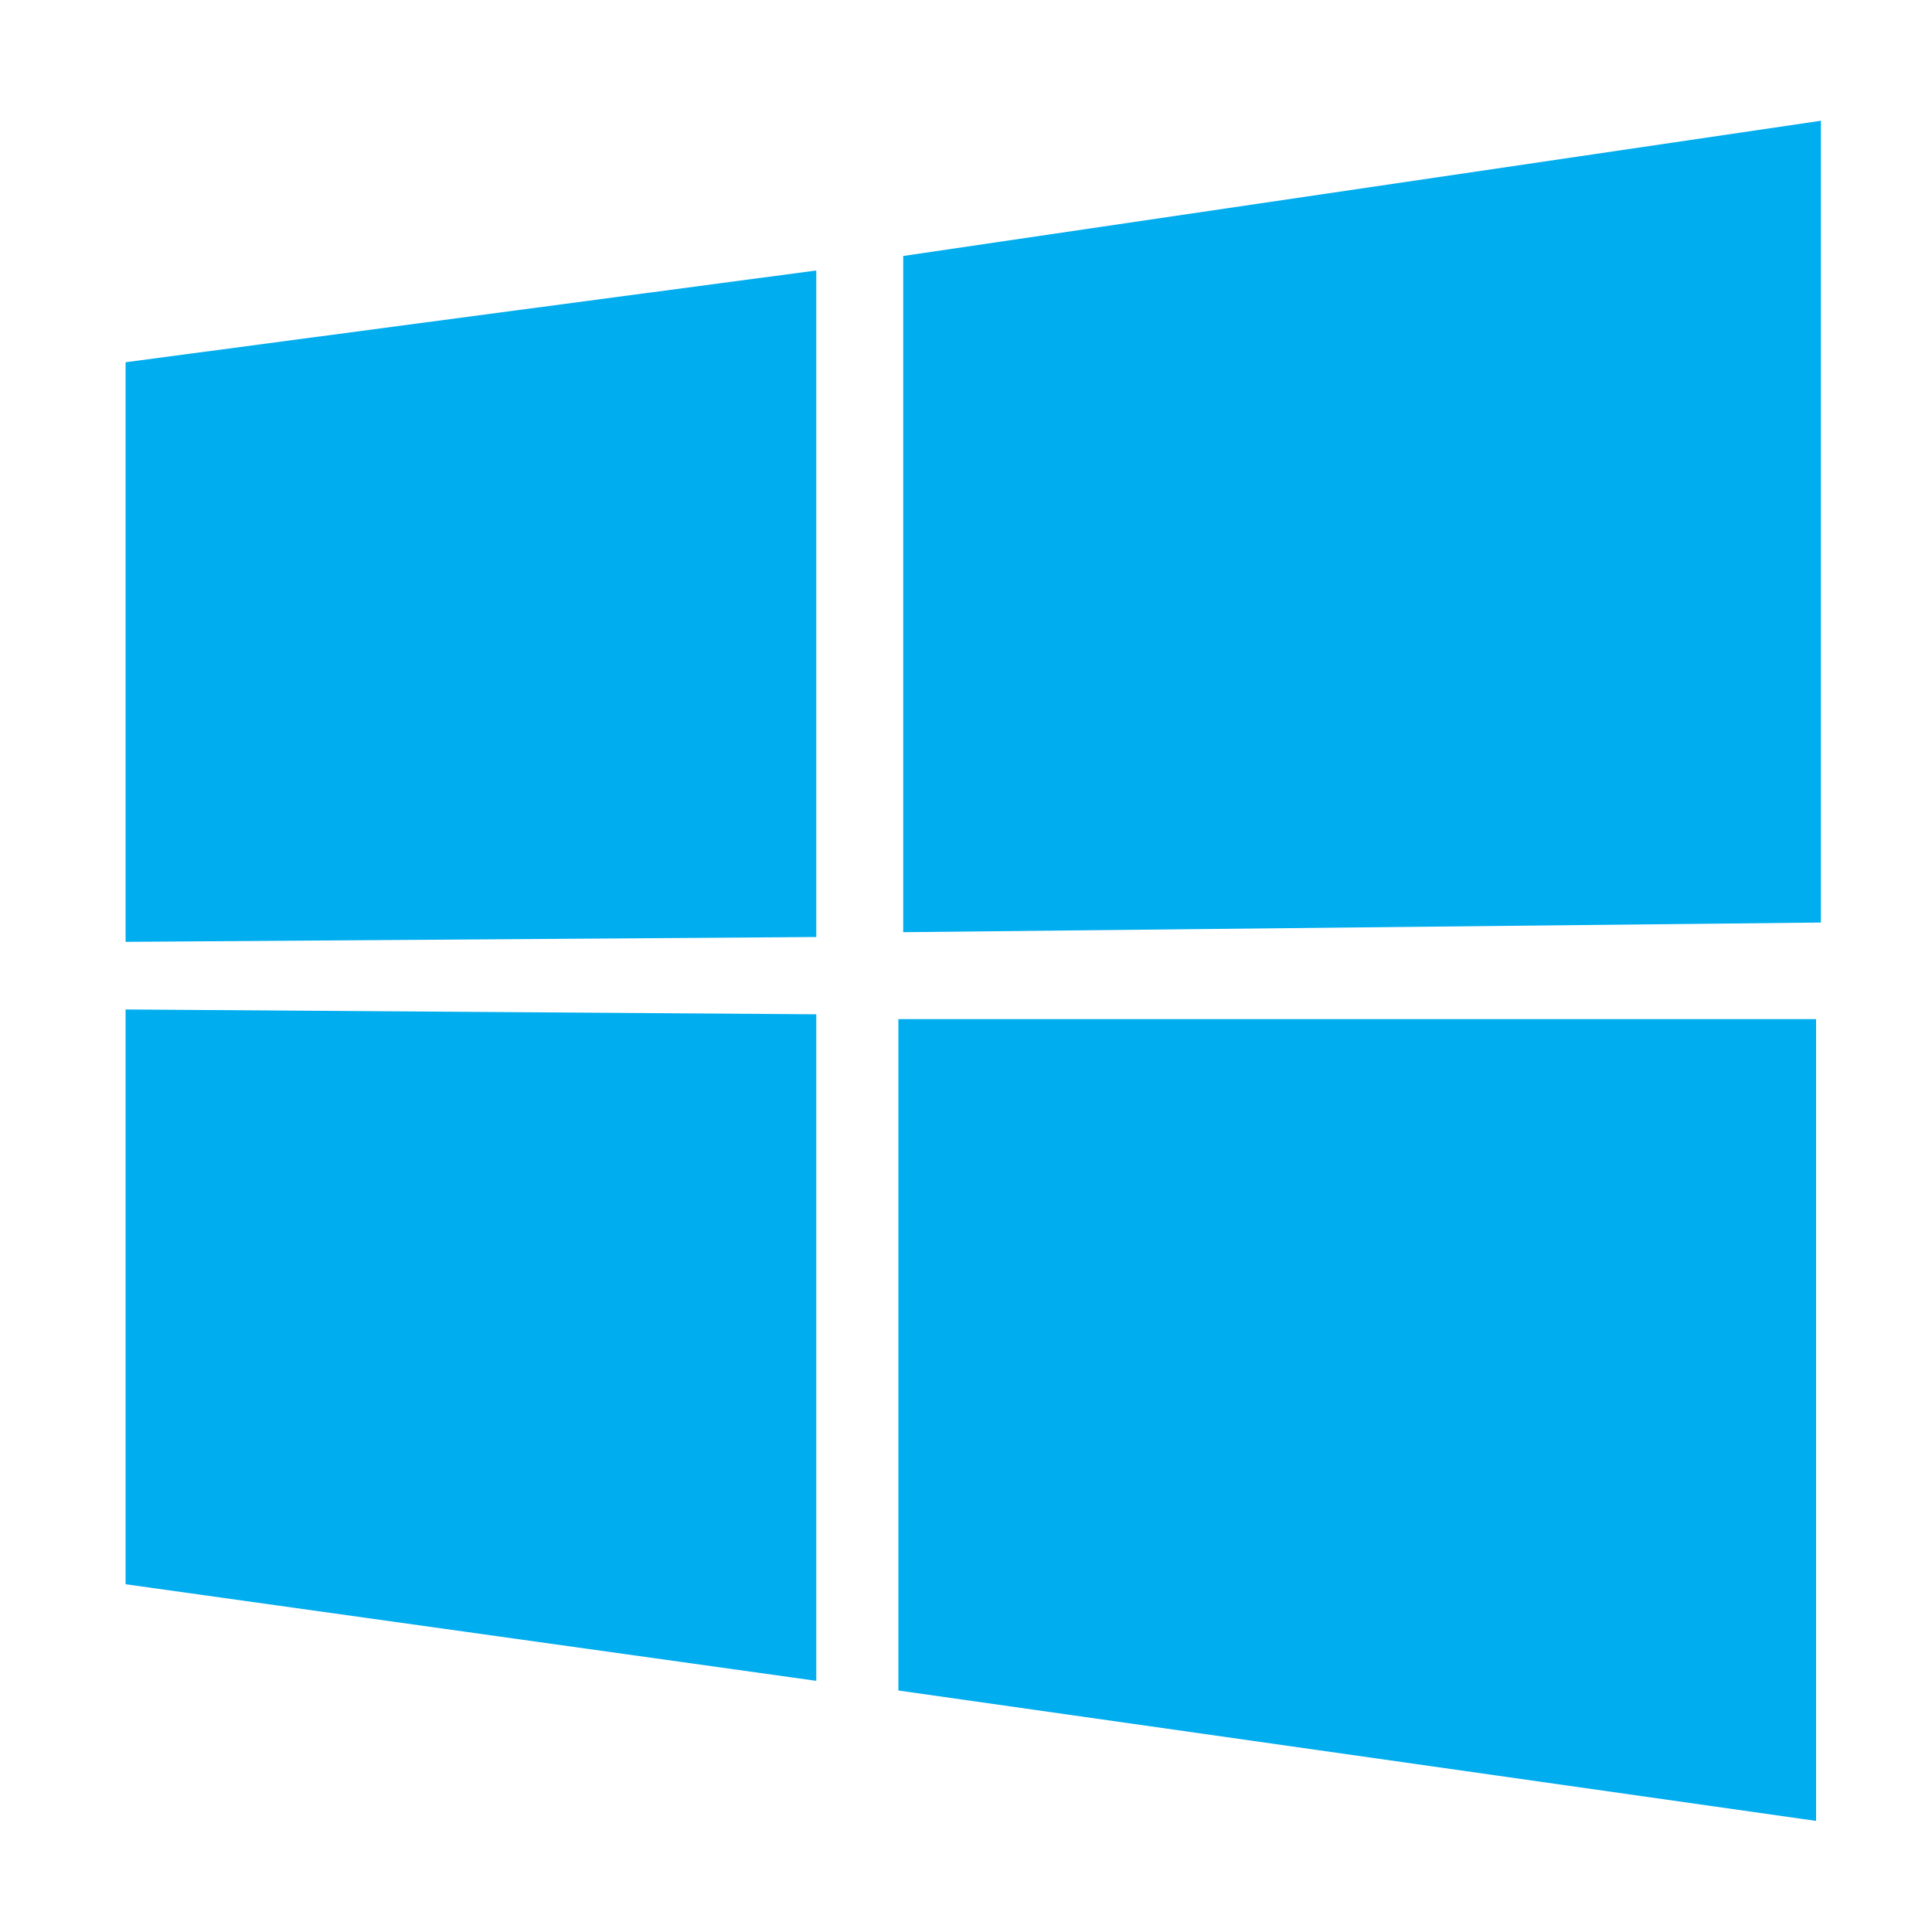 <?xml version="1.0" encoding="utf-8"?>
<!-- Generator: Adobe Illustrator 27.8.0, SVG Export Plug-In . SVG Version: 6.00 Build 0)  -->
<svg version="1.1" id="Calque_1" xmlns="http://www.w3.org/2000/svg" xmlns:xlink="http://www.w3.org/1999/xlink" x="0px" y="0px"
	 viewBox="0 0 40 40" style="enable-background:new 0 0 40 40;" xml:space="preserve">
<style type="text/css">
	.st0{fill:#00ADEF;}
</style>
<path class="st0" d="M2.6,7.5l14.3-1.9l0,13.8L2.6,19.5L2.6,7.5z M16.9,21l0,13.8l-14.3-2l0-11.9L16.9,21z M18.7,5.3l19-2.8v16.6
	l-19,0.2L18.7,5.3z M37.6,21.1l0,16.6l-19-2.7l0-13.9L37.6,21.1z"/>
</svg>
